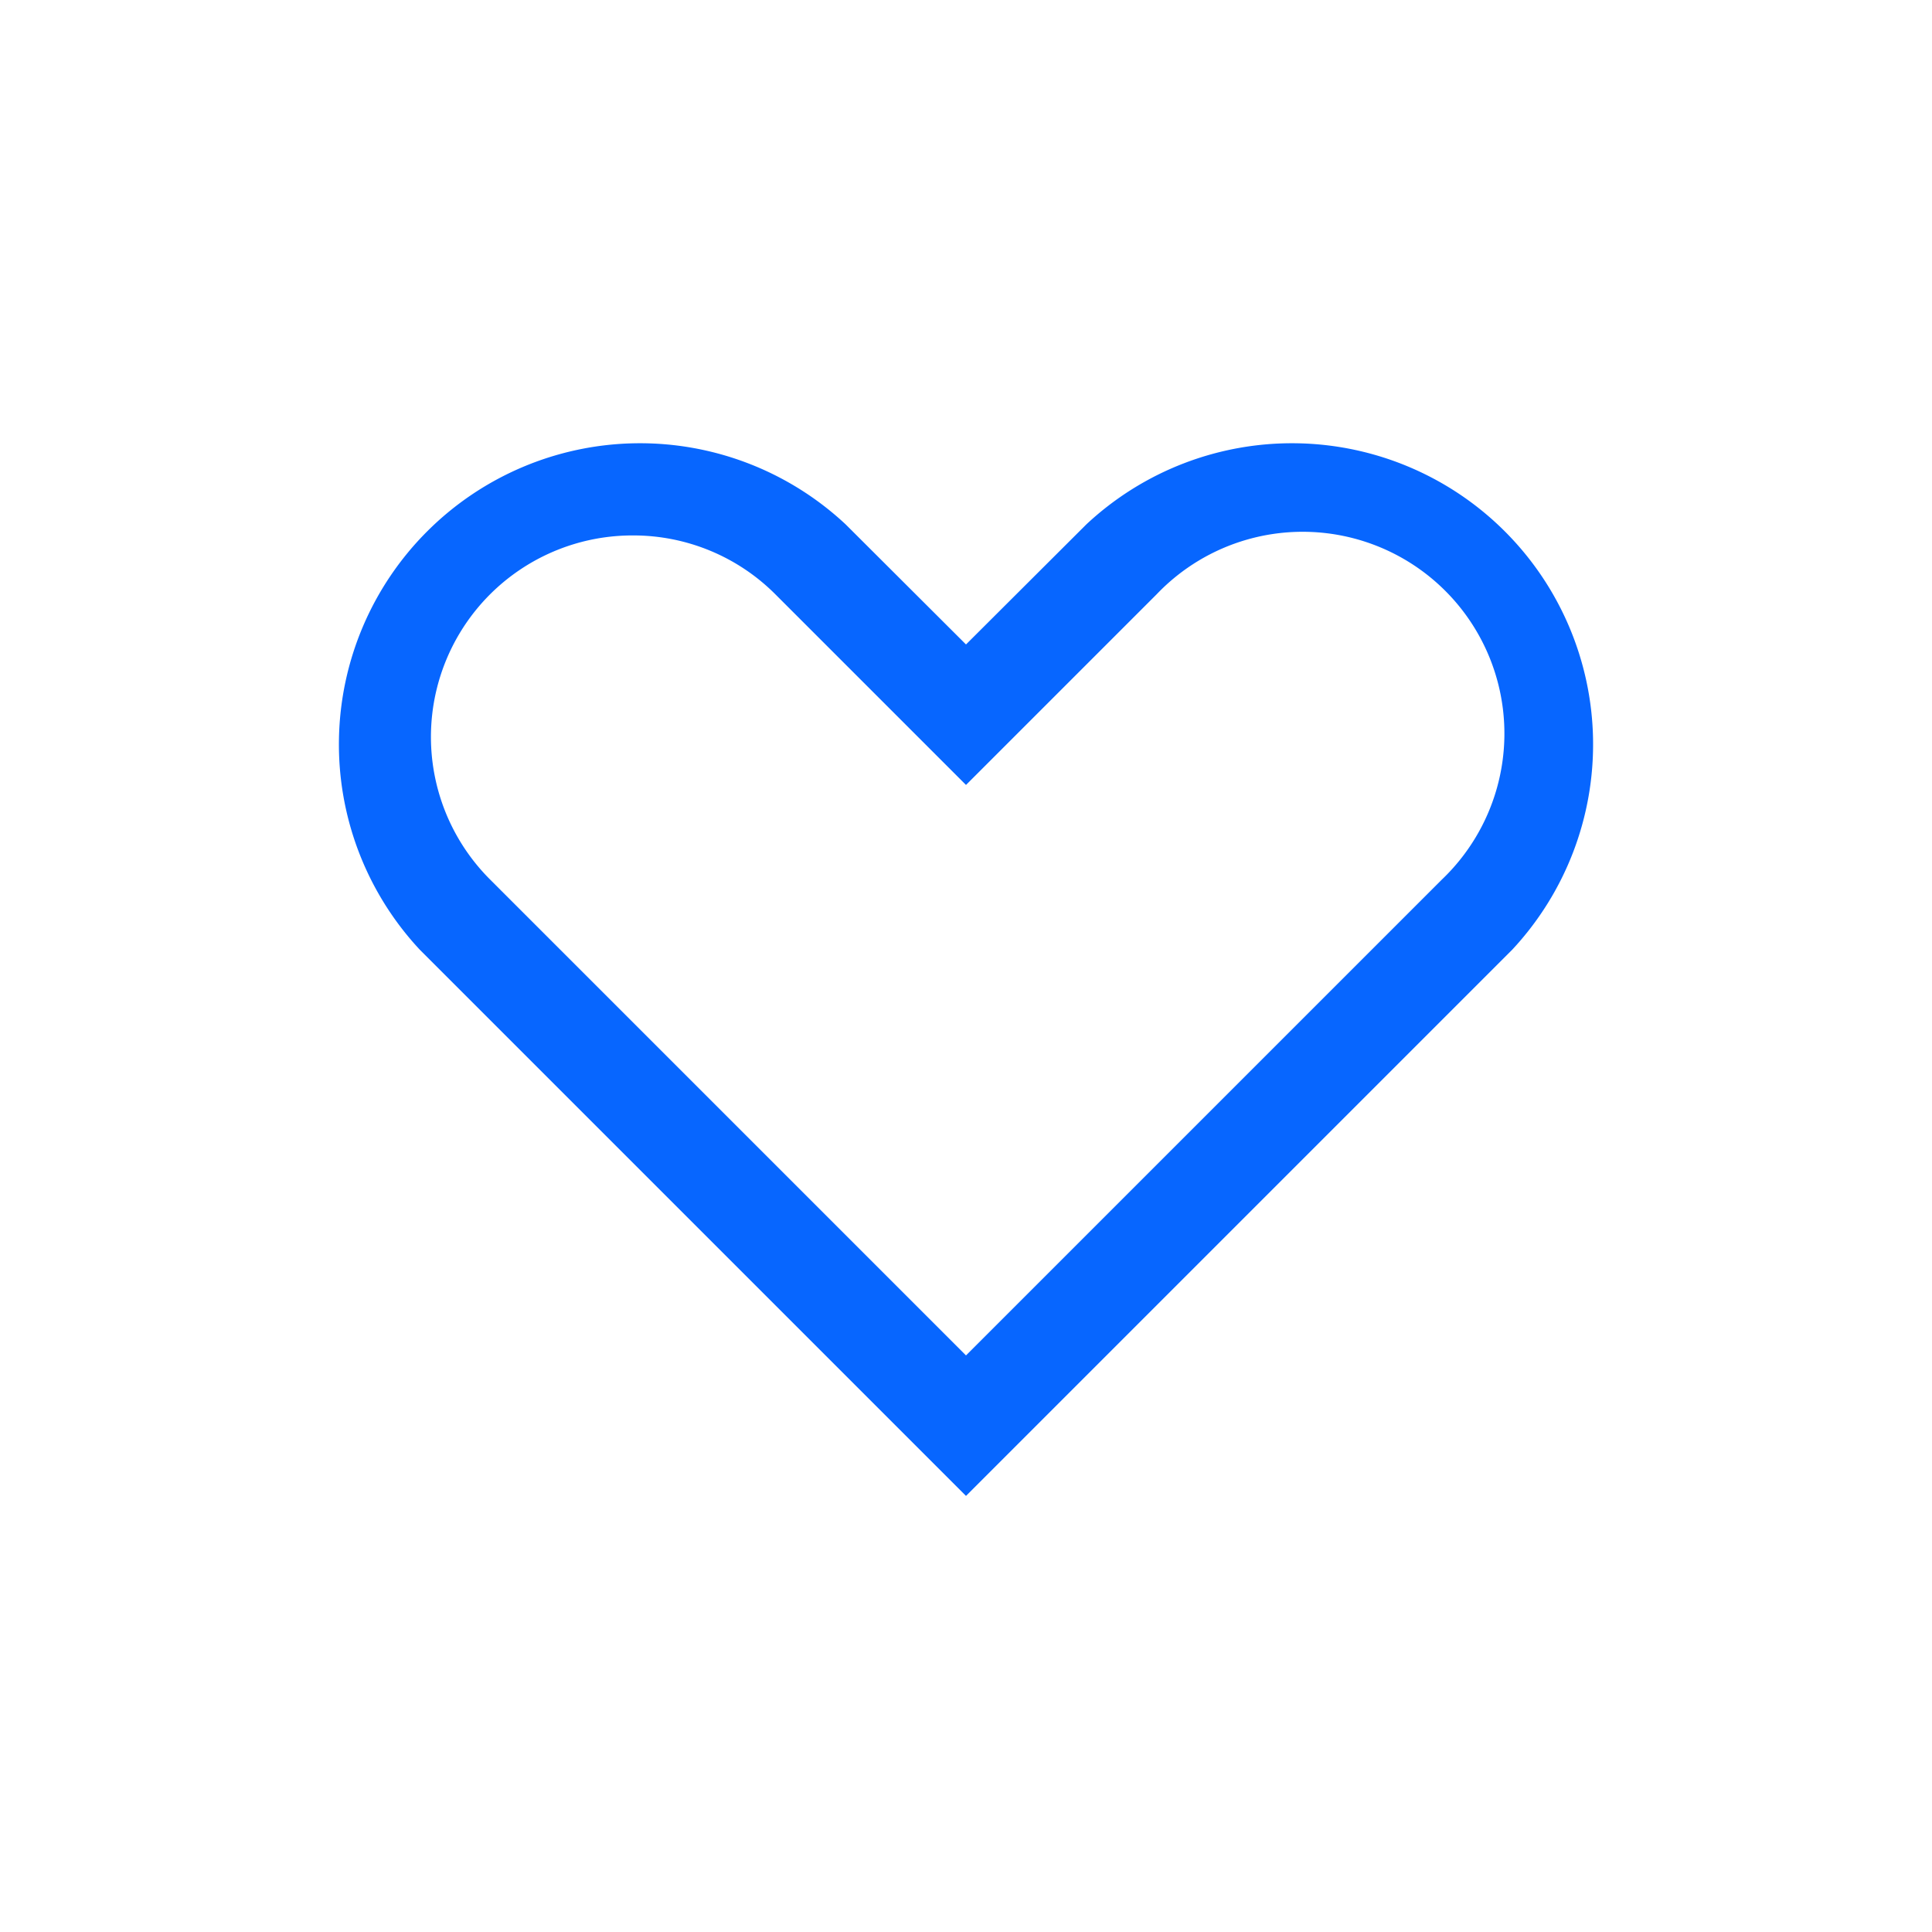 <svg xmlns="http://www.w3.org/2000/svg" width="70" height="70" viewBox="0 0 70 70"><rect width="70" height="70" fill="#ffbe08" opacity="0"/><path d="M35,54.2,15.21,34.41A10.91,10.91,0,0,1,30.64,19L35,23.35,39.36,19A10.91,10.91,0,0,1,54.79,34.41ZM22.93,19.4a7.3,7.3,0,0,0-5.17,12.47L35,49.11,52.24,31.87A7.31,7.31,0,1,0,41.91,21.53L35,28.44l-6.91-6.91A7.27,7.27,0,0,0,22.93,19.4Z" fill="#0766ff"/></svg>